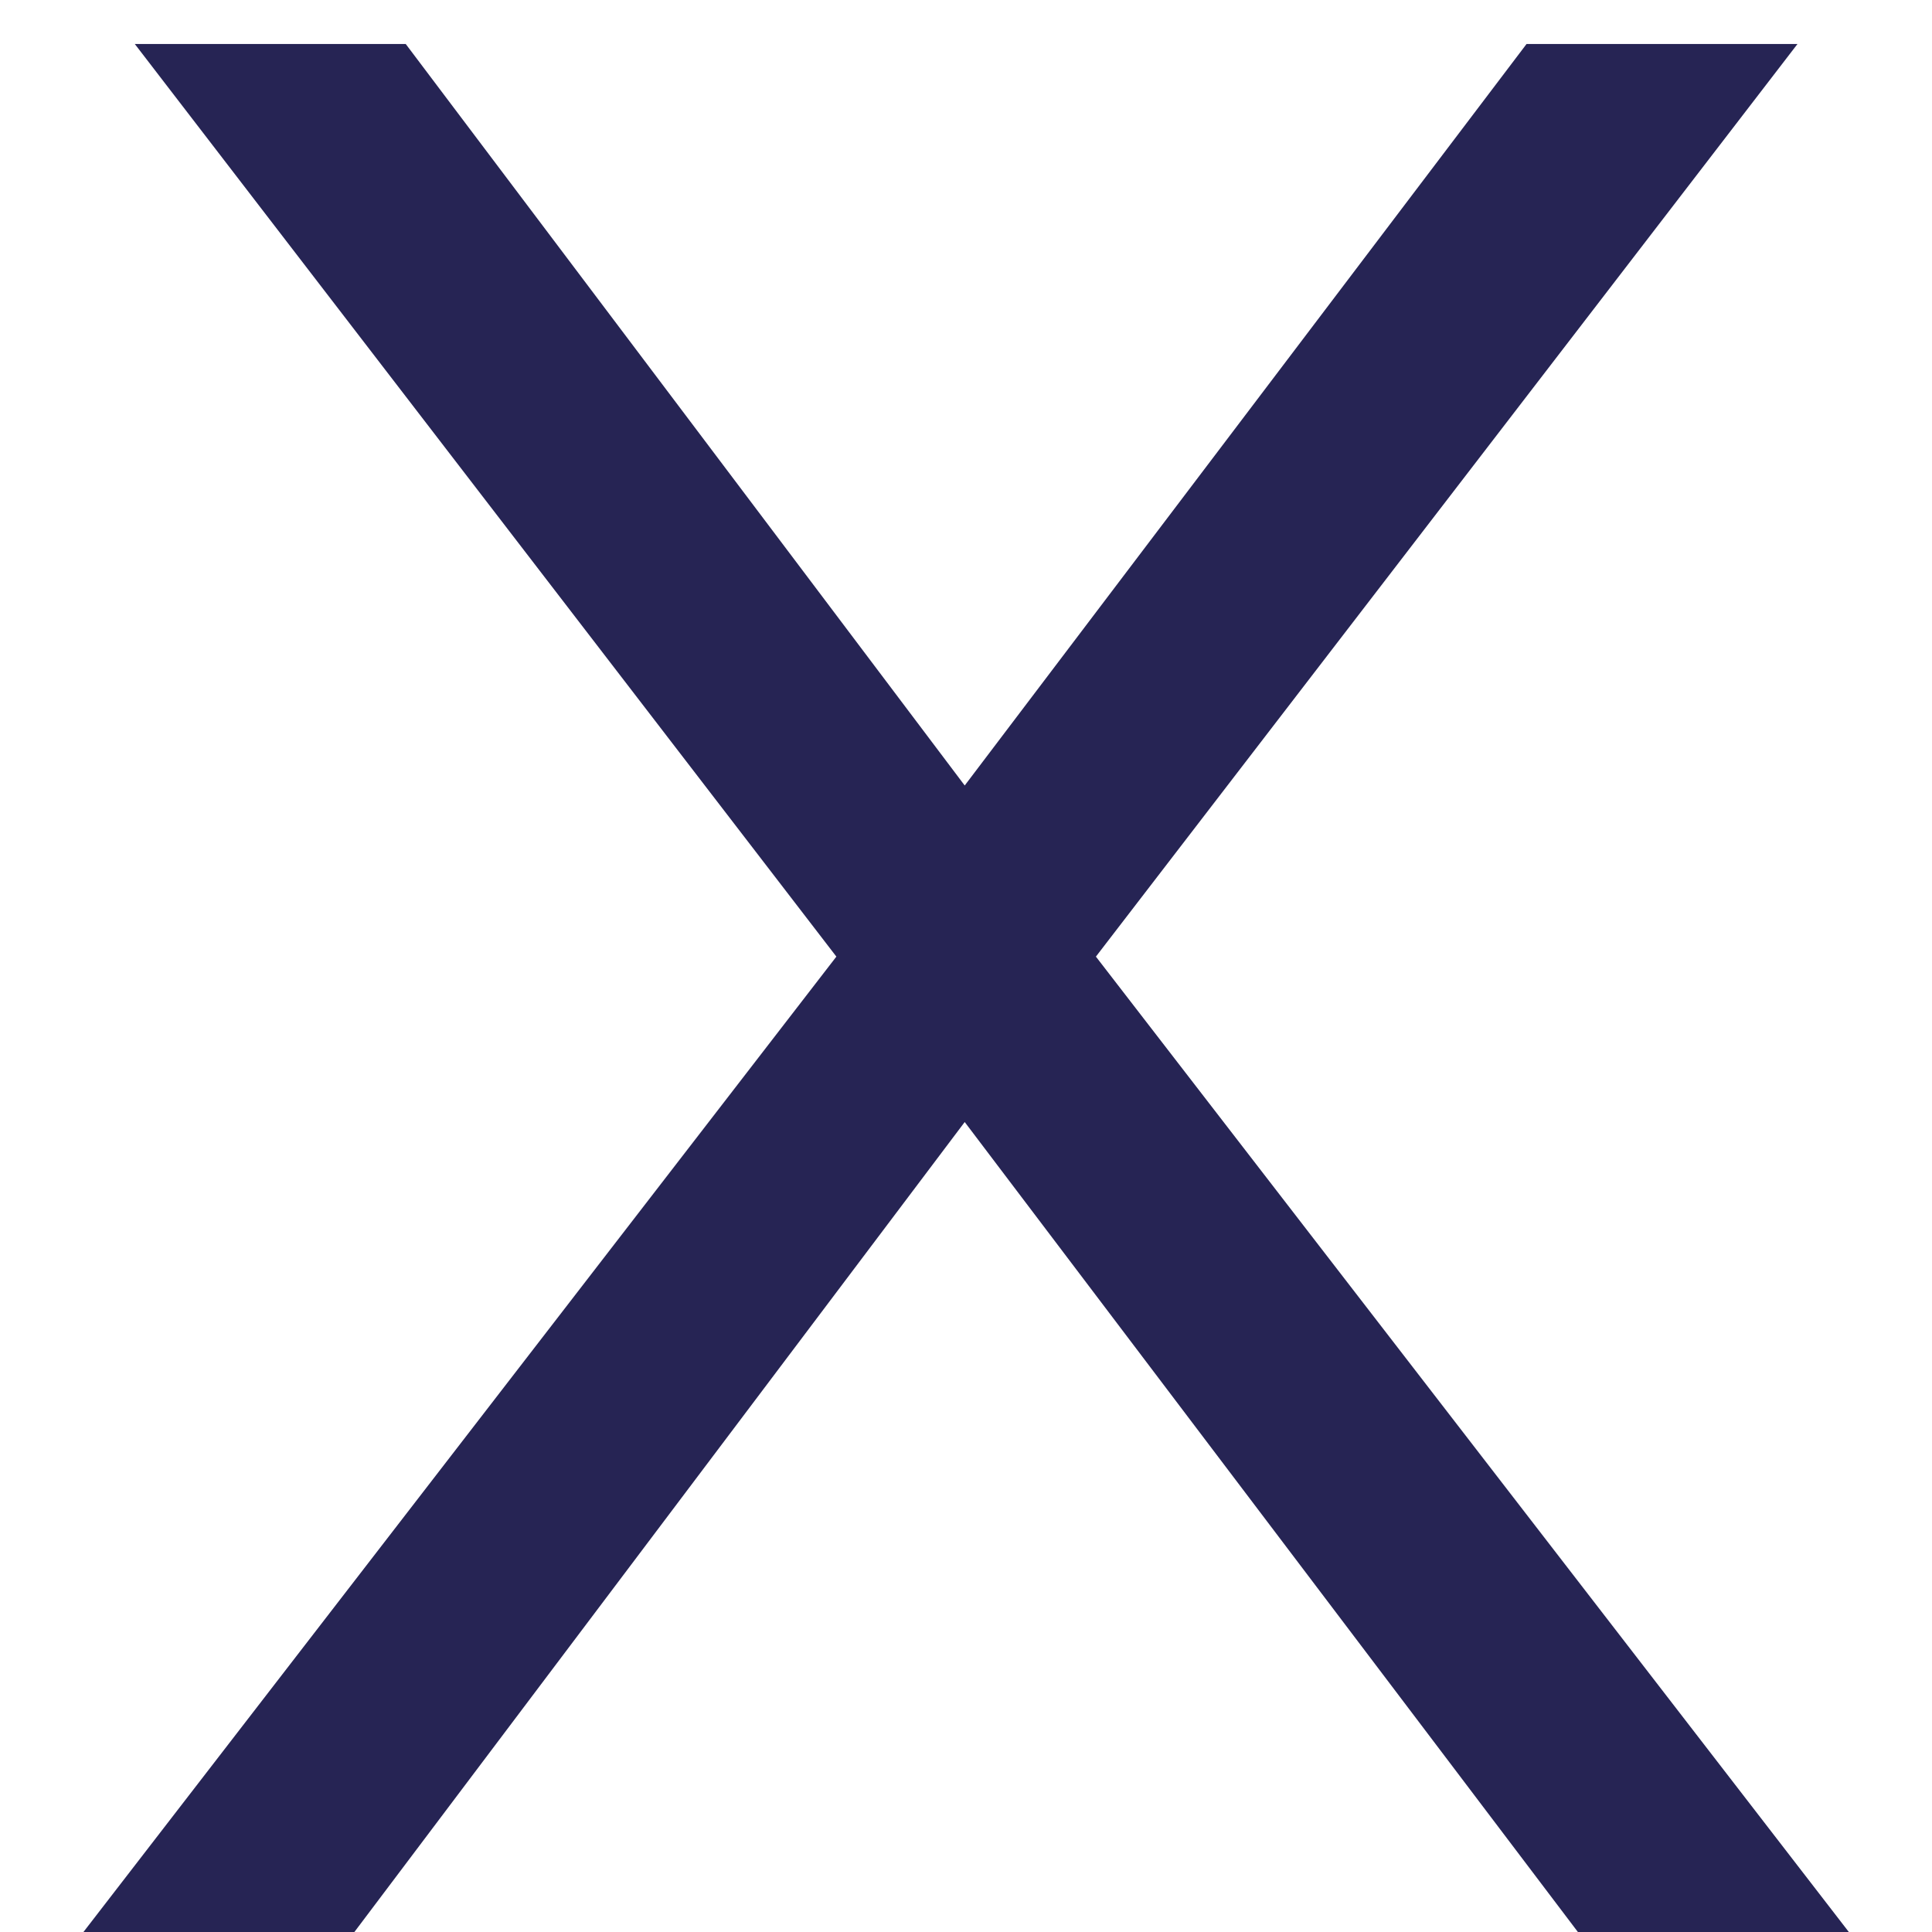 <svg xmlns="http://www.w3.org/2000/svg" width="21" height="21" viewBox="0 0 21 21" fill="none"><path d="M0.907 21L9.091 10.398L1.465 0.478H4.41L10.486 8.538L16.593 0.478H19.538L11.912 10.398L20.096 21H17.151L10.486 12.196L3.852 21H0.907Z" fill="#262454"></path></svg>